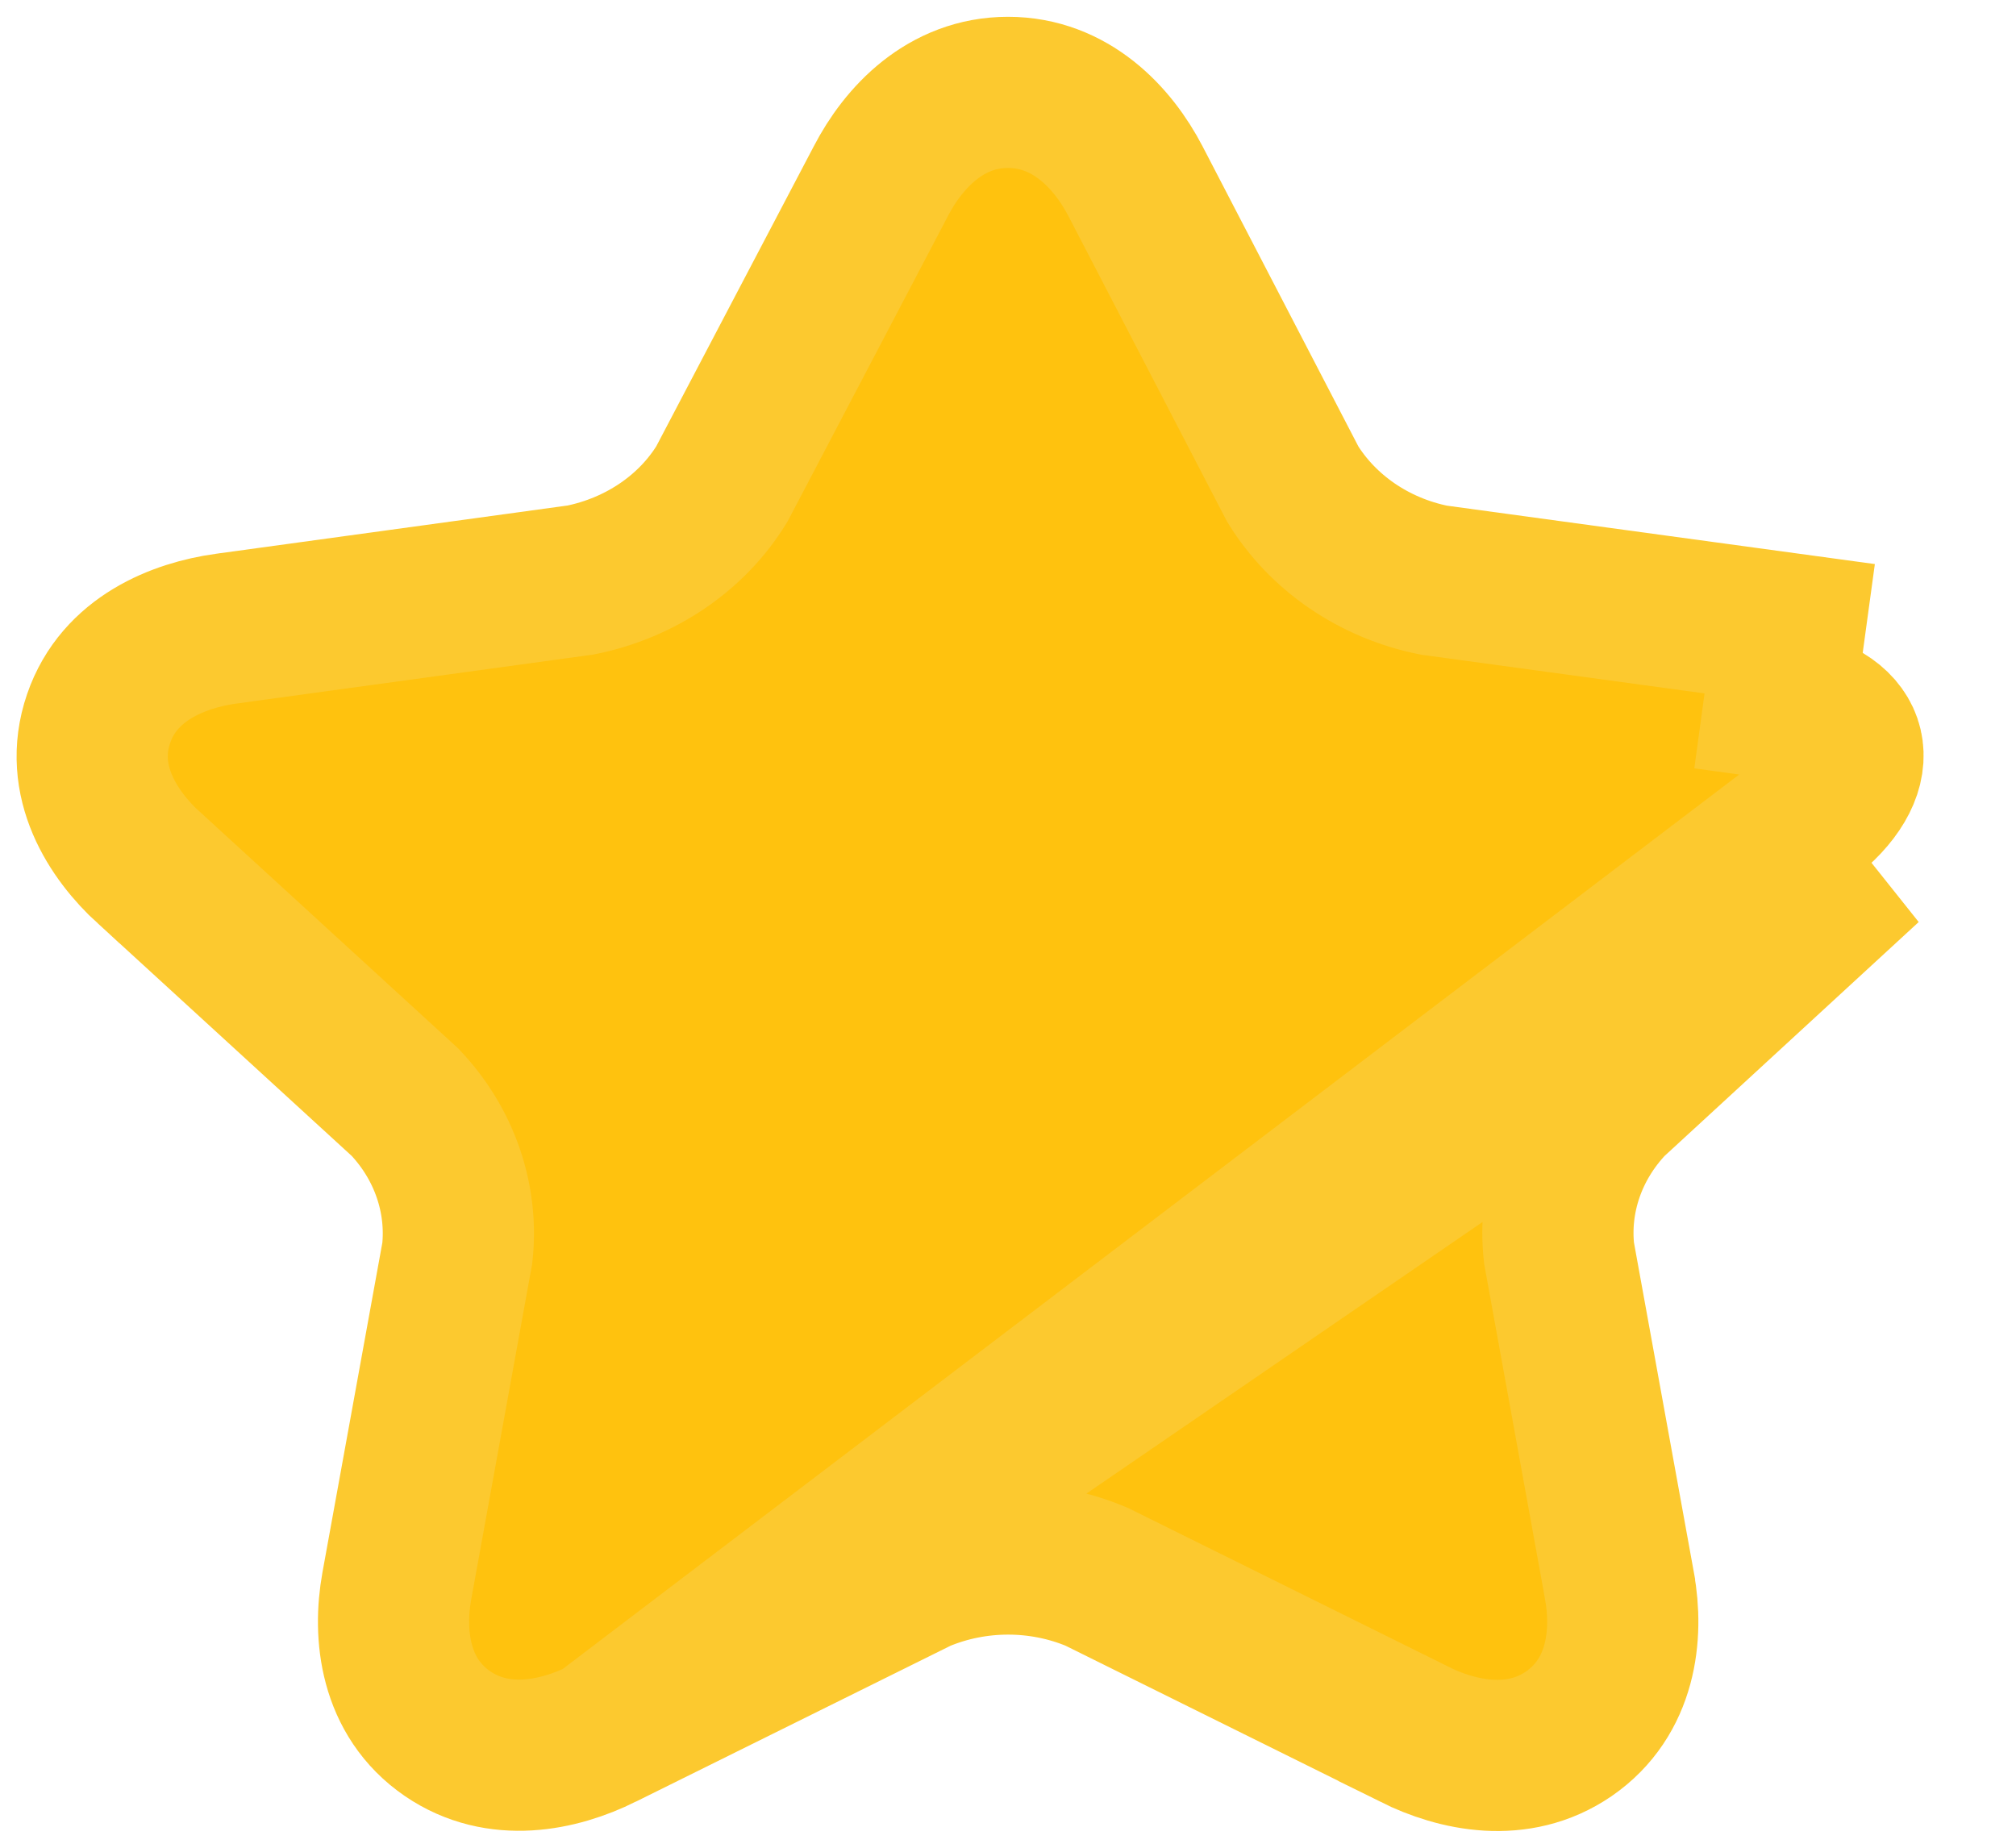 <svg width="12" height="11" viewBox="0 0 12 11" fill="none" xmlns="http://www.w3.org/2000/svg">
<path d="M3.584 10.323L3.584 10.323C3.326 10.451 2.967 10.528 2.664 10.321C2.347 10.104 2.31 9.729 2.362 9.442C2.362 9.442 2.362 9.442 2.362 9.442L2.722 7.46C2.757 7.138 2.647 6.811 2.411 6.562L0.886 5.165C0.886 5.165 0.885 5.165 0.885 5.165C0.676 4.974 0.459 4.65 0.587 4.278C0.71 3.918 1.067 3.782 1.343 3.743L1.344 3.743L1.344 3.743L3.456 3.453C3.817 3.38 4.121 3.169 4.297 2.881L5.243 1.079C5.378 0.818 5.629 0.55 6 0.55C6.372 0.55 6.624 0.819 6.759 1.079C6.759 1.079 6.759 1.079 6.759 1.079L7.695 2.882C7.873 3.17 8.176 3.382 8.536 3.454L10.653 3.743L10.653 3.743L10.592 4.189C11.033 4.249 11.132 4.539 10.813 4.826L3.584 10.323ZM3.584 10.323L5.473 9.387C5.809 9.246 6.193 9.246 6.528 9.387L8.417 10.323C8.417 10.323 8.417 10.323 8.417 10.324C8.675 10.452 9.034 10.53 9.338 10.322C9.654 10.104 9.692 9.73 9.64 9.443C9.64 9.443 9.64 9.443 9.64 9.442L9.28 7.46C9.244 7.138 9.354 6.811 9.591 6.562L11.116 5.158L3.584 10.323Z" fill="#FFC20E" stroke="#FCC92F" stroke-width="0.9"/>
</svg>
